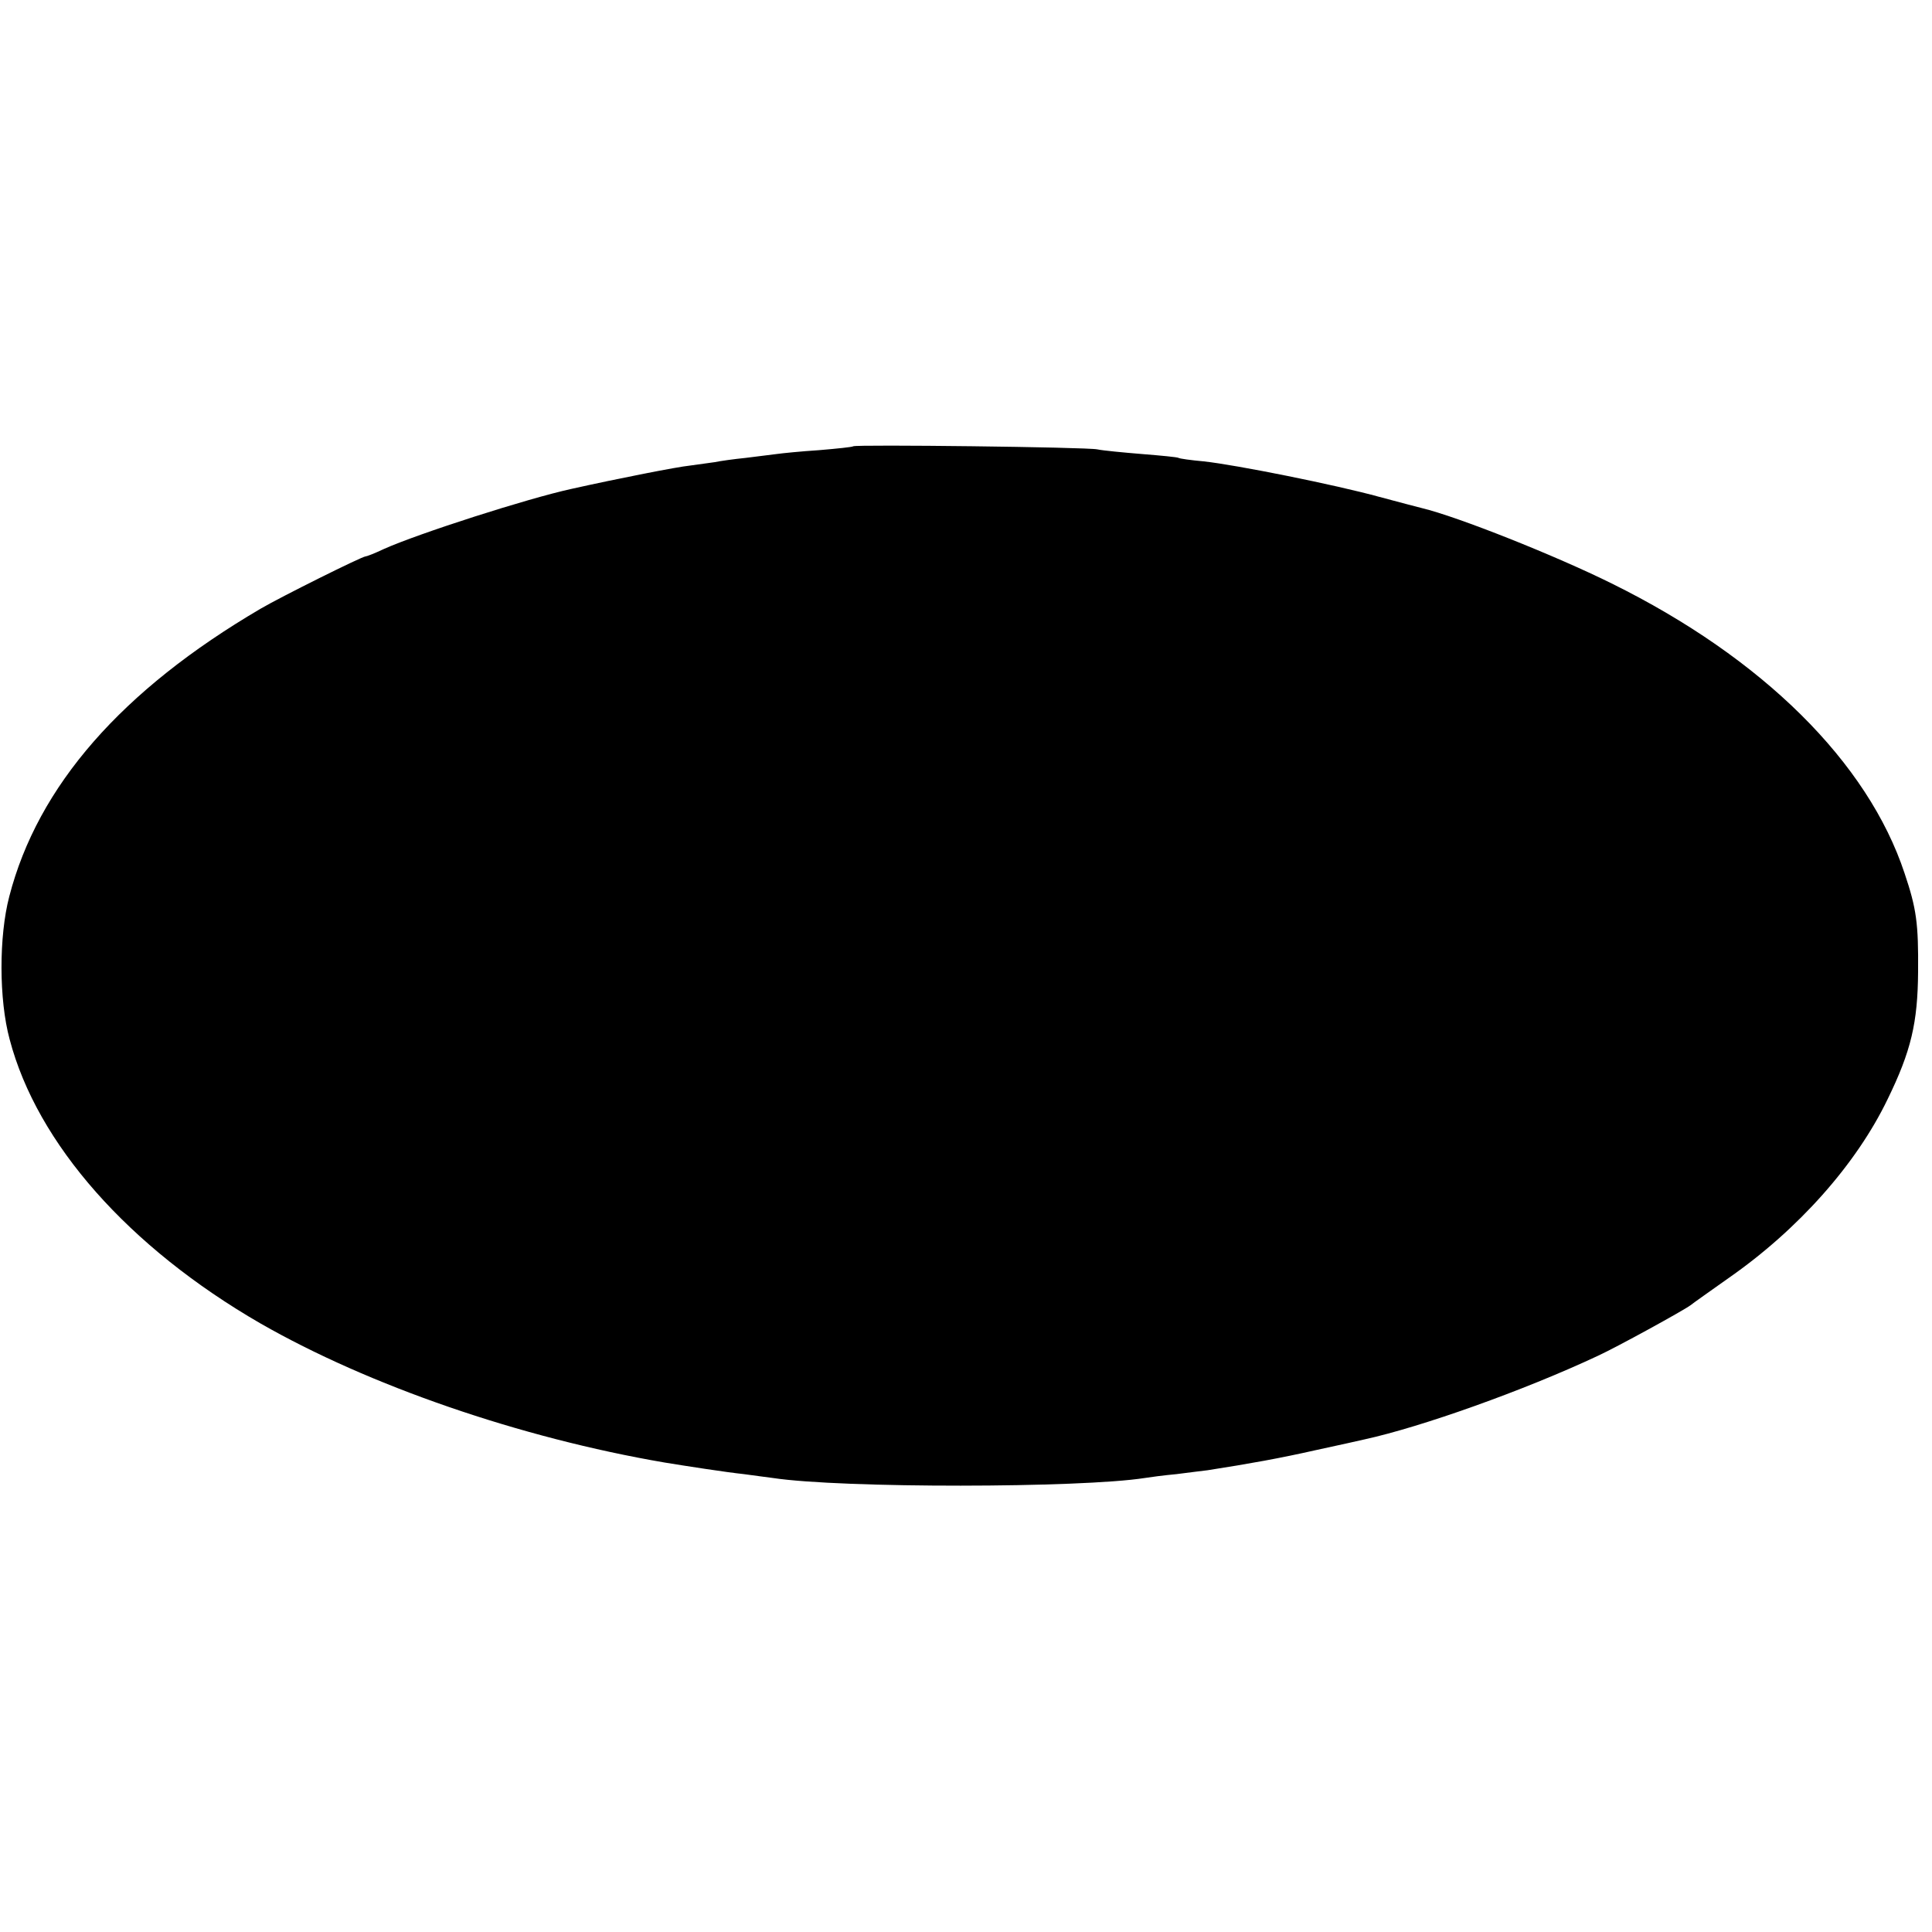 <?xml version="1.0" standalone="no"?>
<!DOCTYPE svg PUBLIC "-//W3C//DTD SVG 20010904//EN"
 "http://www.w3.org/TR/2001/REC-SVG-20010904/DTD/svg10.dtd">
<svg version="1.0" xmlns="http://www.w3.org/2000/svg"
 width="500pt" height="500pt" viewBox="0 0 500 500"
 preserveAspectRatio="xMidYMid meet">
<g transform="translate(0,500) scale(0.1,-0.1)"
fill="#000000" stroke="none">
<path d="M2208 3845 c-2 -2 -41 -6 -88 -10 -47 -3 -96 -8 -110 -10 -14 -2 -50
-6 -80 -10 -30 -3 -66 -8 -80 -11 -14 -2 -43 -6 -65 -9 -31 -3 -184 -33 -305
-60 -115 -25 -398 -116 -487 -156 -23 -11 -44 -19 -47 -19 -9 0 -218 -104
-271 -135 -360 -211 -577 -459 -651 -745 -27 -103 -27 -267 1 -370 71 -270
308 -538 649 -735 281 -161 672 -296 1046 -360 55 -9 158 -25 205 -30 28 -4
61 -8 75 -10 179 -27 797 -26 963 0 12 2 49 7 82 10 33 4 69 9 80 10 109 17
187 31 280 52 61 13 118 26 127 28 146 32 411 126 603 216 50 23 221 117 240
131 6 5 50 36 98 70 181 126 331 295 412 463 61 125 78 198 79 330 1 125 -4
163 -35 255 -95 287 -367 557 -758 750 -145 72 -399 173 -491 195 -8 2 -58 15
-110 29 -112 31 -371 83 -455 92 -33 3 -62 7 -65 9 -3 2 -45 6 -95 10 -49 4
-101 9 -115 12 -27 6 -626 13 -632 8z"/>
</g>
</svg>
